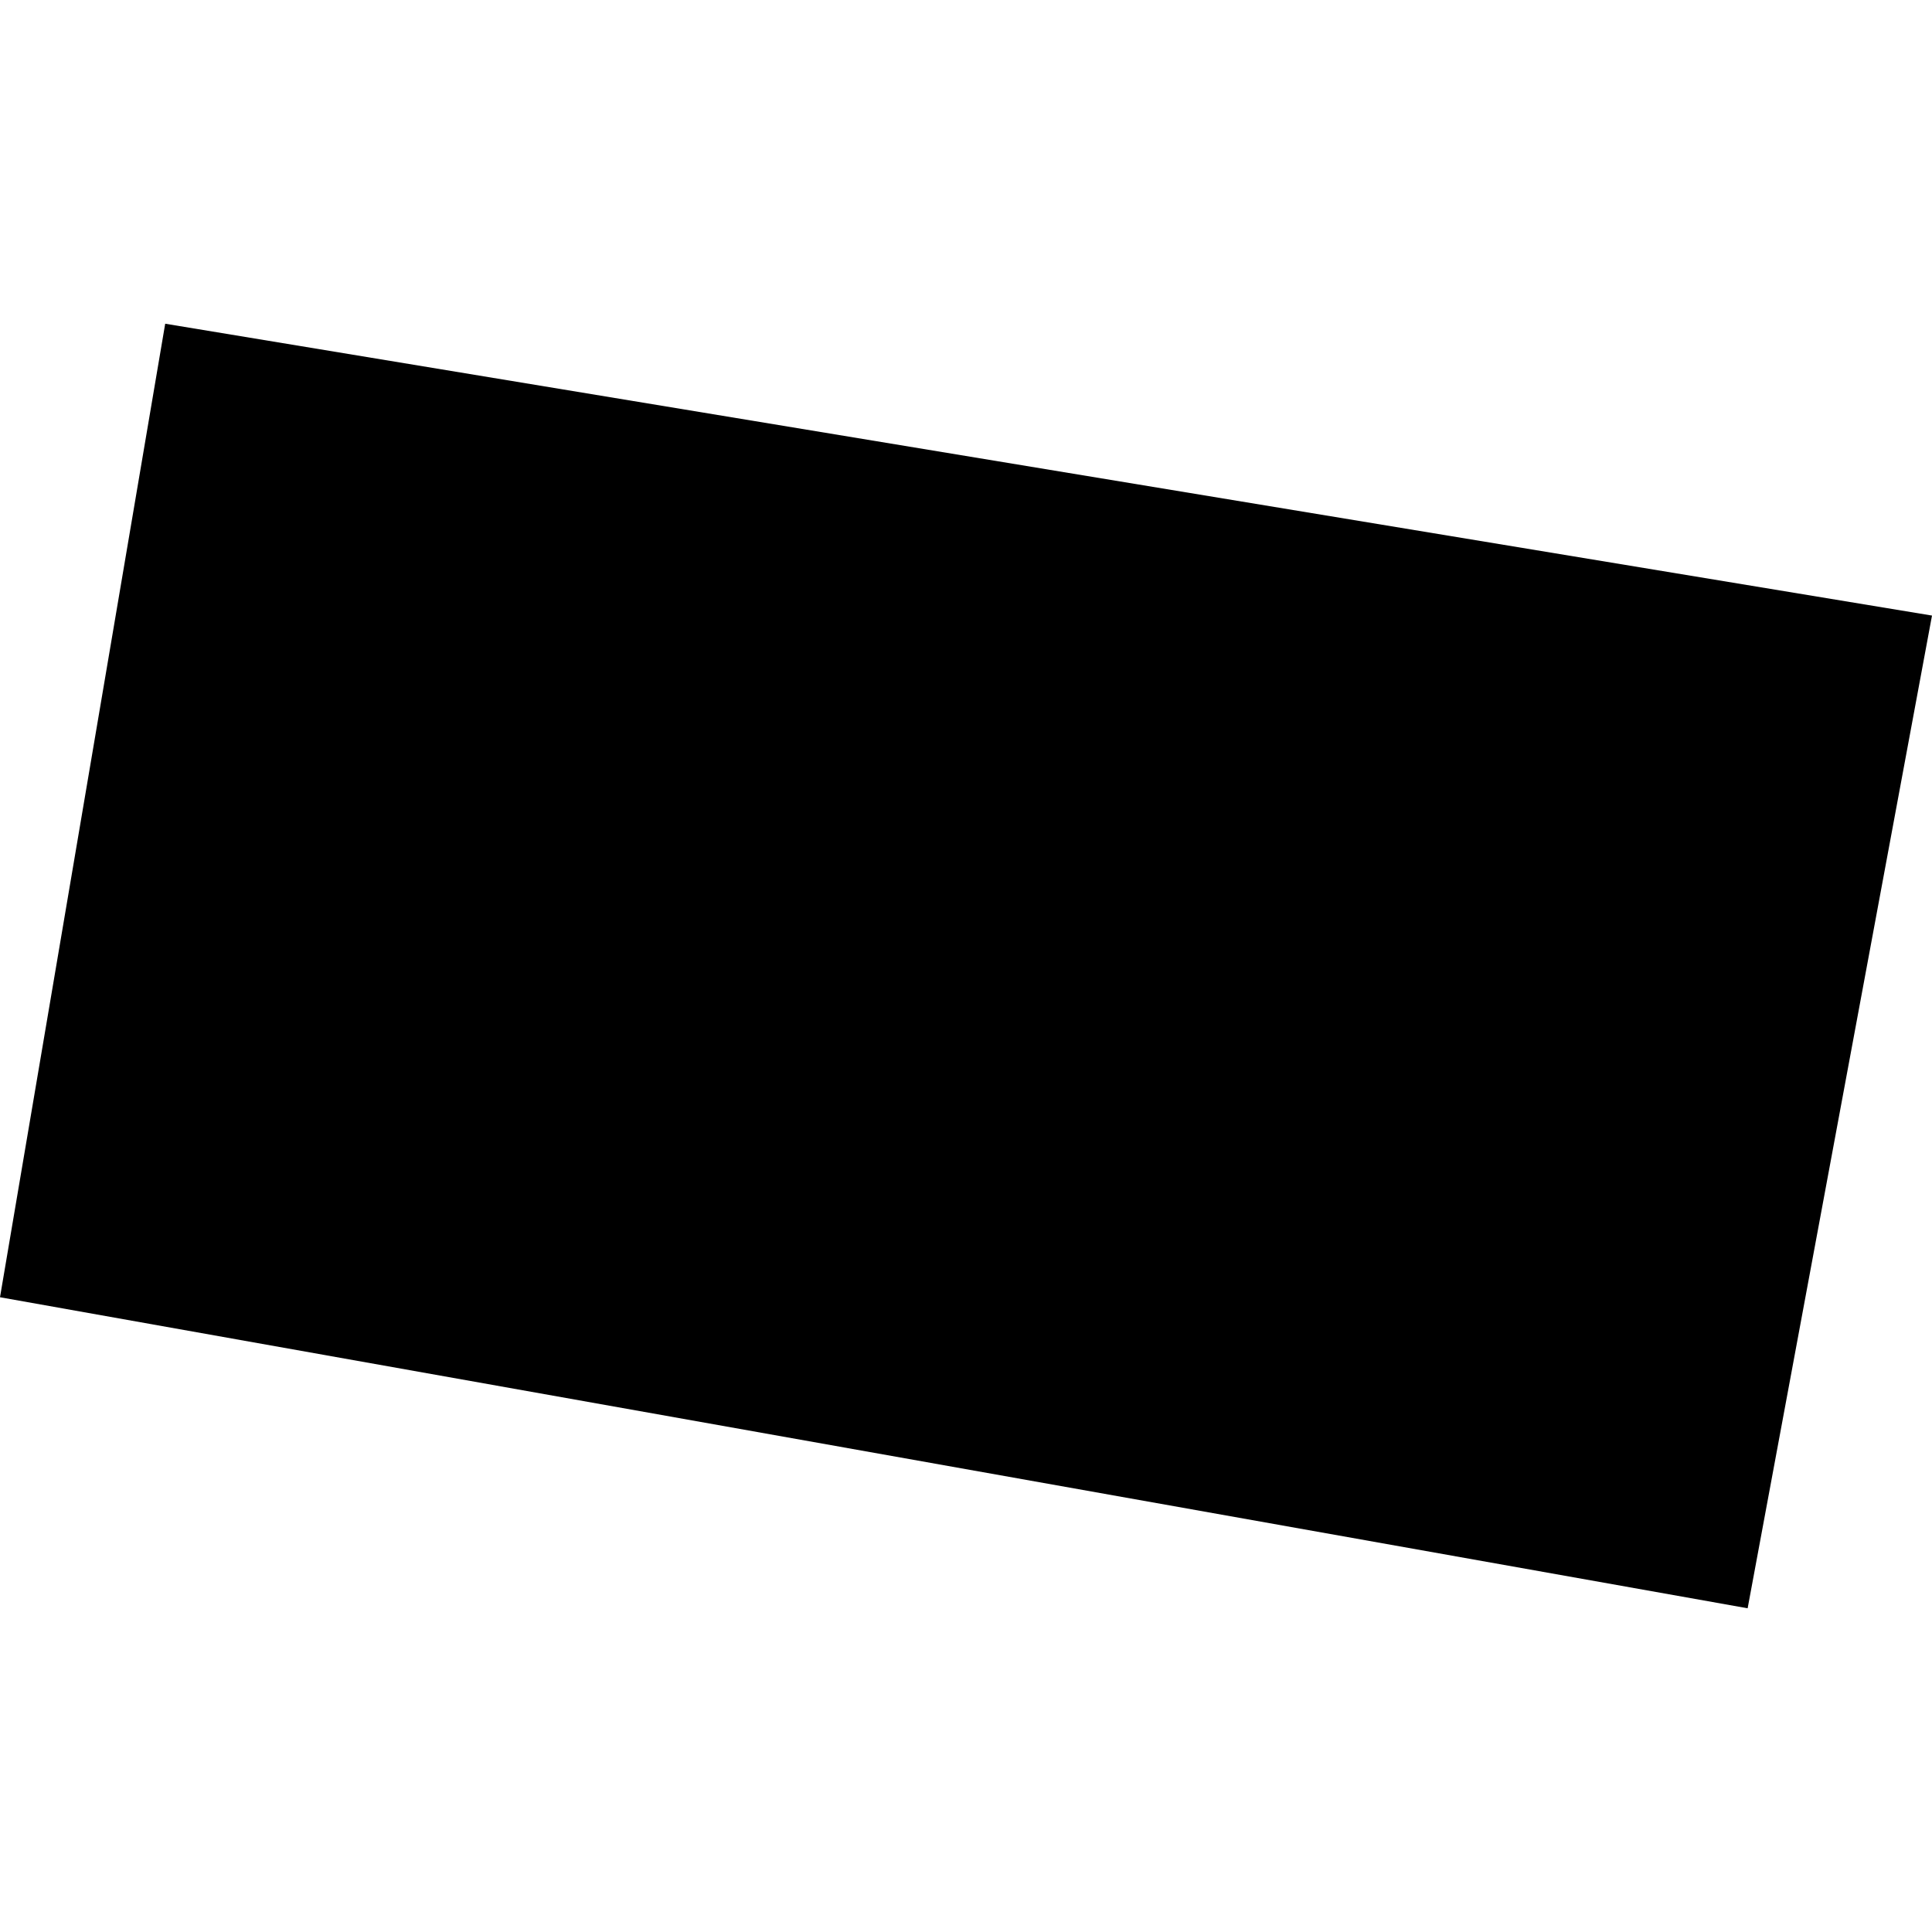 <?xml version="1.0" encoding="utf-8" standalone="no"?>
<!DOCTYPE svg PUBLIC "-//W3C//DTD SVG 1.1//EN"
  "http://www.w3.org/Graphics/SVG/1.1/DTD/svg11.dtd">
<!-- Created with matplotlib (https://matplotlib.org/) -->
<svg height="288pt" version="1.1" viewBox="0 0 288 288" width="288pt" xmlns="http://www.w3.org/2000/svg" xmlns:xlink="http://www.w3.org/1999/xlink">
 <defs>
  <style type="text/css">
*{stroke-linecap:butt;stroke-linejoin:round;}
  </style>
 </defs>
 <g id="figure_1">
  <g id="patch_1">
   <path d="M 0 288 
L 288 288 
L 288 0 
L 0 0 
z
" style="fill:none;opacity:0;"/>
  </g>
  <g id="axes_1">
   <g id="PatchCollection_1">
    <path clip-path="url(#p7ac2b3527b)" d="M 24.626 48.256 
L 0 193.378 
L 260.518 239.744 
L 288 91.762 
L 24.626 48.256 
"/>
   </g>
  </g>
 </g>
 <defs>
  <clipPath id="p7ac2b3527b">
   <rect height="191.488" width="288" x="0" y="48.256"/>
  </clipPath>
 </defs>
</svg>
